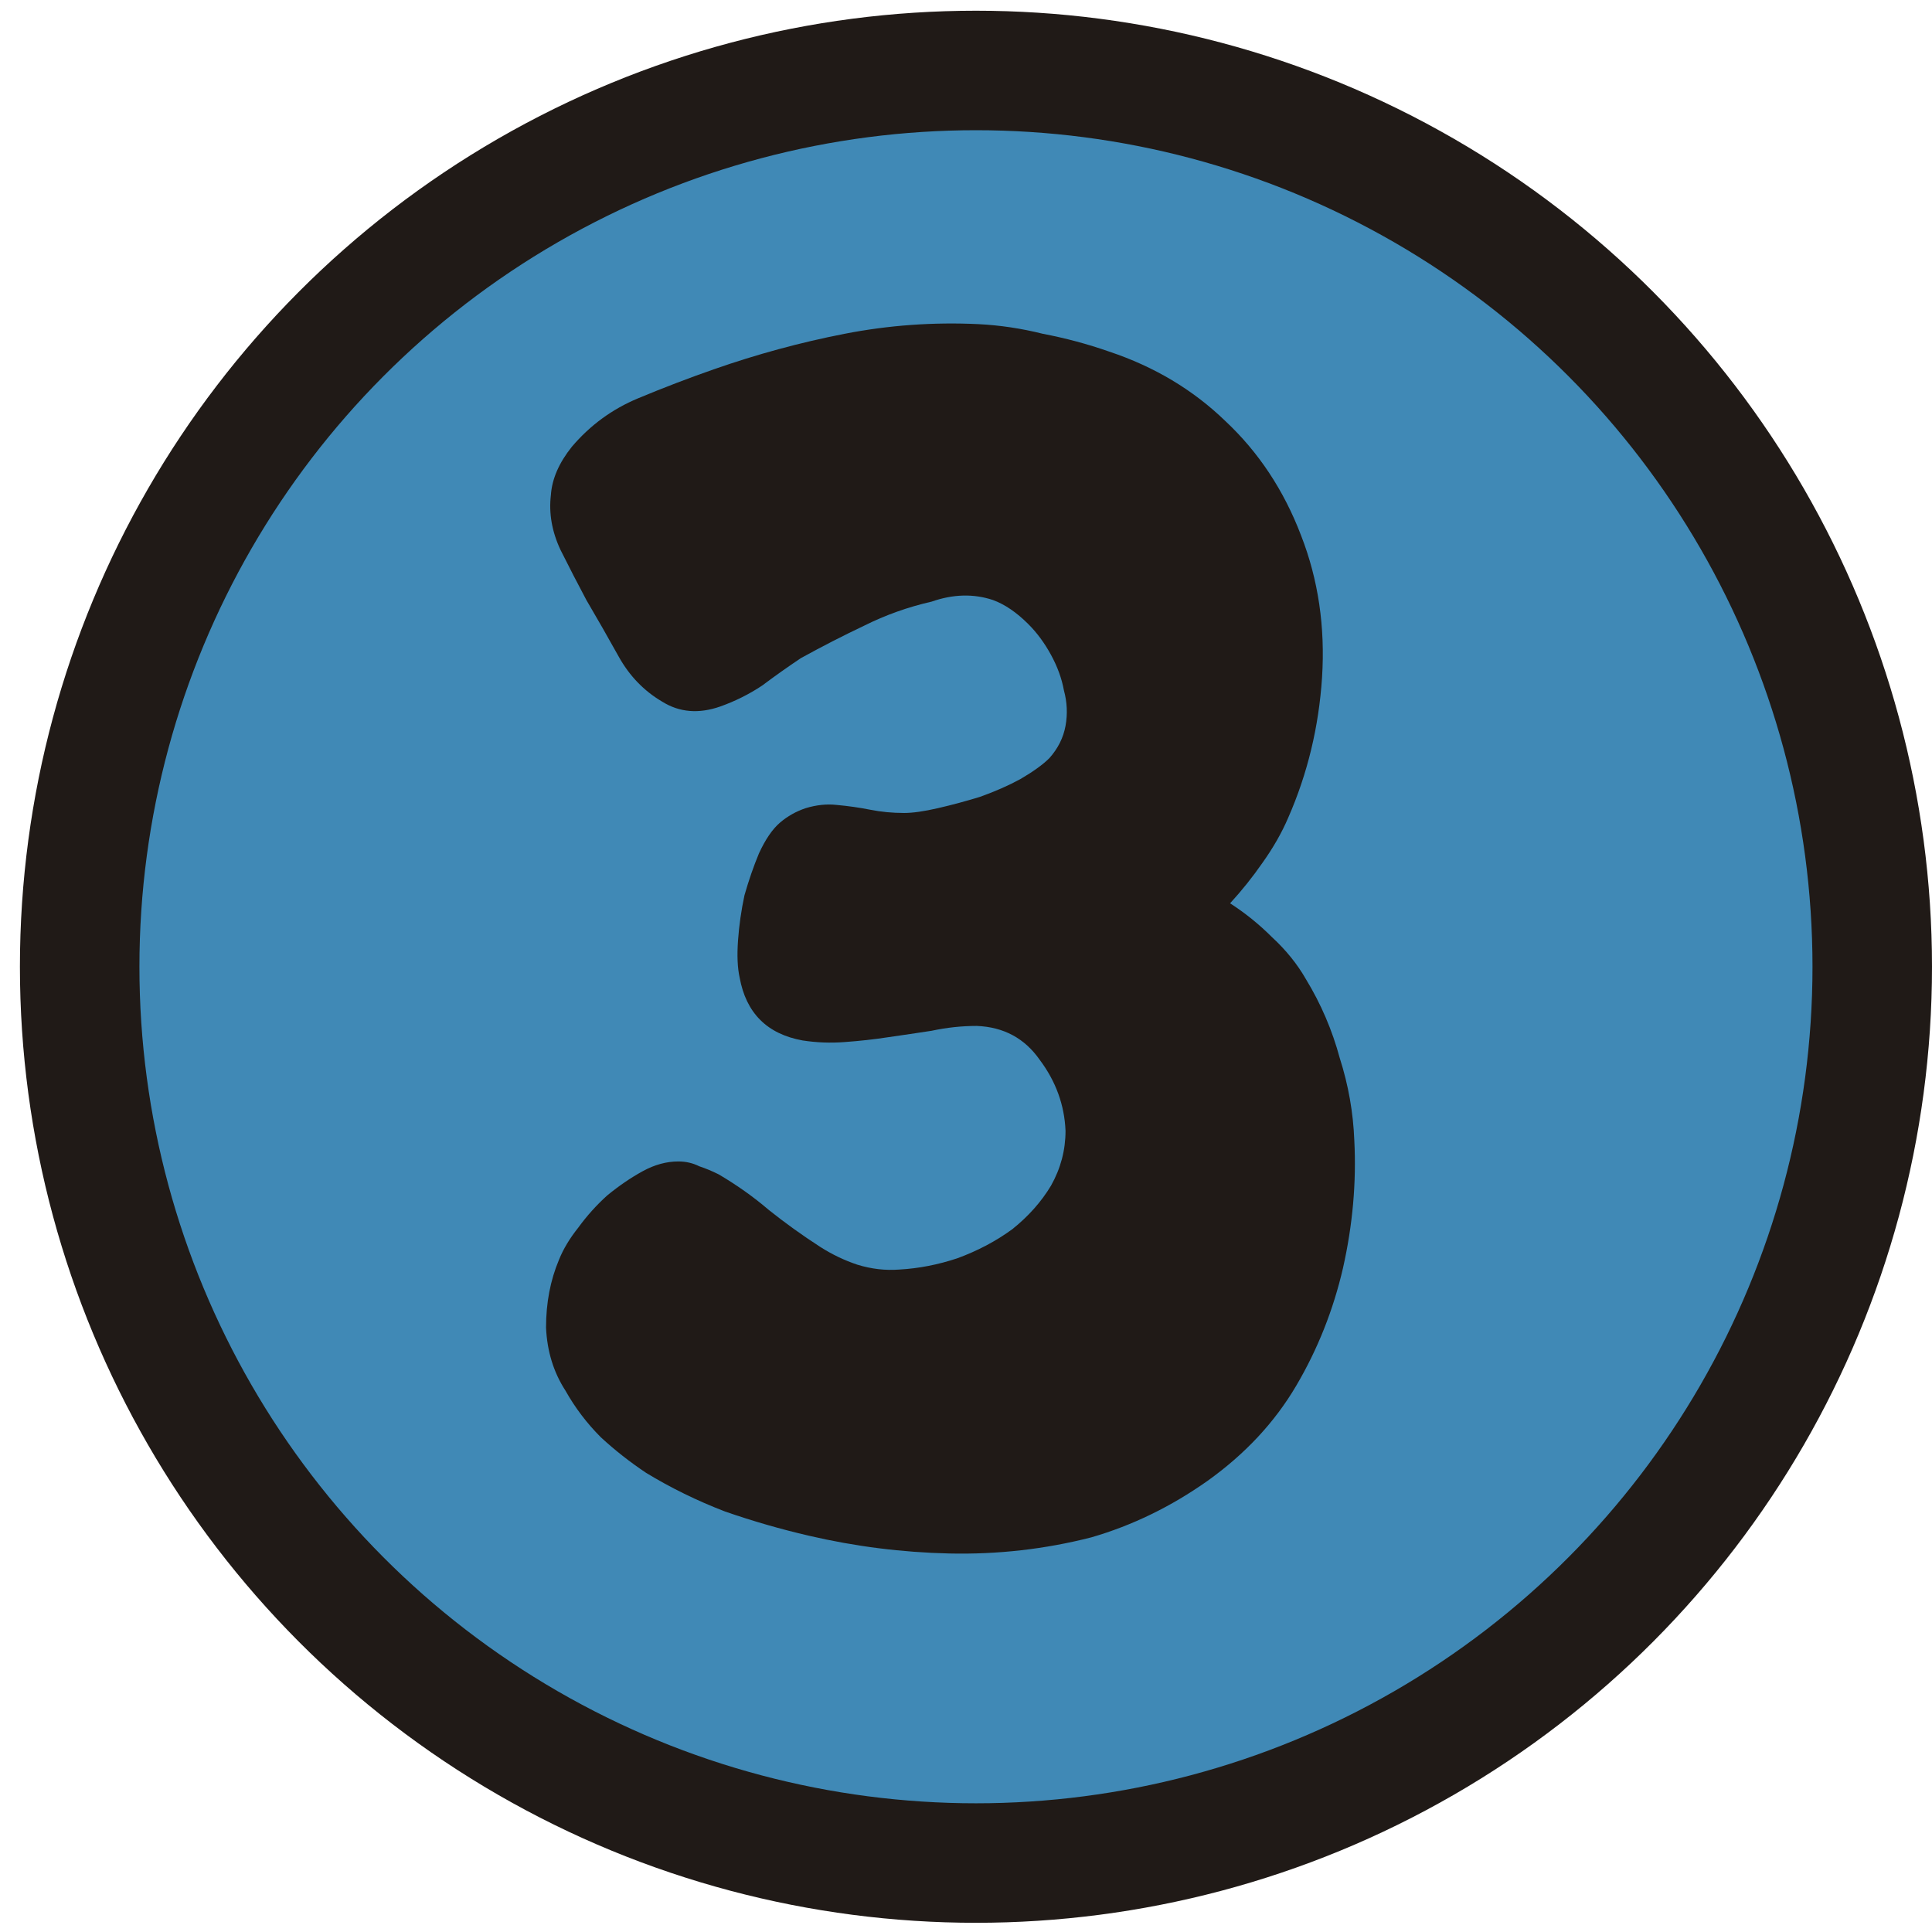 <svg width="97" height="97" viewBox="0 0 97 97" fill="none" xmlns="http://www.w3.org/2000/svg">
<circle cx="49" cy="48.538" r="45" fill="#4089b6" stroke="#201A17" stroke-width="6"/>
<path d="M54.793 77.186C52.471 77.78 50.095 78.05 47.665 77.996C45.289 77.942 42.94 77.645 40.618 77.105C39.214 76.781 37.81 76.376 36.406 75.89C35.002 75.35 33.679 74.702 32.437 73.946C31.627 73.406 30.871 72.812 30.169 72.164C29.467 71.462 28.873 70.679 28.387 69.815C27.793 68.897 27.469 67.844 27.415 66.656C27.415 65.414 27.631 64.28 28.063 63.254C28.279 62.714 28.603 62.174 29.035 61.634C29.467 61.04 29.953 60.5 30.493 60.014C31.087 59.528 31.681 59.123 32.275 58.799C32.869 58.475 33.463 58.313 34.057 58.313C34.435 58.313 34.786 58.394 35.11 58.556C35.434 58.664 35.758 58.799 36.082 58.961C37 59.501 37.837 60.095 38.593 60.743C39.403 61.391 40.267 62.012 41.185 62.606C41.779 62.984 42.4 63.281 43.048 63.497C43.75 63.713 44.452 63.794 45.154 63.74C46.126 63.686 47.098 63.497 48.07 63.173C49.096 62.795 50.014 62.309 50.824 61.715C51.634 61.067 52.282 60.338 52.768 59.528C53.254 58.664 53.497 57.746 53.497 56.774C53.443 55.478 53.011 54.29 52.201 53.21C51.445 52.13 50.392 51.563 49.042 51.509C48.286 51.509 47.53 51.59 46.774 51.752C46.072 51.86 45.343 51.968 44.587 52.076C43.885 52.184 43.156 52.265 42.4 52.319C41.698 52.373 40.996 52.346 40.294 52.238C38.512 51.914 37.459 50.861 37.135 49.079C37.027 48.593 37 47.972 37.054 47.216C37.108 46.46 37.216 45.704 37.378 44.948C37.594 44.192 37.837 43.49 38.107 42.842C38.431 42.14 38.782 41.627 39.16 41.303C39.538 40.979 39.97 40.736 40.456 40.574C40.996 40.412 41.509 40.358 41.995 40.412C42.589 40.466 43.156 40.547 43.696 40.655C44.236 40.763 44.803 40.817 45.397 40.817C45.829 40.817 46.396 40.736 47.098 40.574C47.8 40.412 48.502 40.223 49.204 40.007C49.96 39.737 50.635 39.44 51.229 39.116C51.877 38.738 52.363 38.387 52.687 38.063C53.119 37.577 53.389 37.037 53.497 36.443C53.605 35.849 53.578 35.255 53.416 34.661C53.308 34.067 53.092 33.473 52.768 32.879C52.444 32.285 52.066 31.772 51.634 31.34C51.04 30.746 50.446 30.341 49.852 30.125C48.88 29.801 47.854 29.828 46.774 30.206C45.586 30.476 44.452 30.881 43.372 31.421C42.346 31.907 41.293 32.447 40.213 33.041C39.565 33.473 38.917 33.932 38.269 34.418C37.621 34.85 36.919 35.201 36.163 35.471C35.083 35.849 34.111 35.768 33.247 35.228C32.329 34.688 31.6 33.932 31.06 32.96C30.52 31.988 29.98 31.043 29.44 30.125C29.008 29.315 28.576 28.478 28.144 27.614C27.712 26.696 27.55 25.778 27.658 24.86C27.712 24.05 28.063 23.24 28.711 22.43C29.629 21.35 30.736 20.54 32.032 20C33.328 19.46 34.597 18.974 35.839 18.542C37.999 17.786 40.186 17.192 42.4 16.76C44.614 16.328 46.855 16.166 49.123 16.274C50.203 16.328 51.283 16.49 52.363 16.76C53.497 16.976 54.604 17.273 55.684 17.651C57.952 18.407 59.896 19.568 61.516 21.134C63.19 22.7 64.459 24.617 65.323 26.885C66.187 29.099 66.538 31.475 66.376 34.013C66.214 36.497 65.647 38.846 64.675 41.06C64.351 41.816 63.919 42.572 63.379 43.328C62.893 44.03 62.353 44.705 61.759 45.353C62.515 45.839 63.217 46.406 63.865 47.054C64.567 47.702 65.134 48.404 65.566 49.16C66.322 50.402 66.889 51.725 67.267 53.129C67.699 54.479 67.942 55.856 67.996 57.26C68.104 59.366 67.915 61.499 67.429 63.659C66.943 65.765 66.16 67.736 65.08 69.572C64 71.408 62.515 73.001 60.625 74.351C58.789 75.647 56.845 76.592 54.793 77.186Z" fill="#201A17"/>
</svg>
